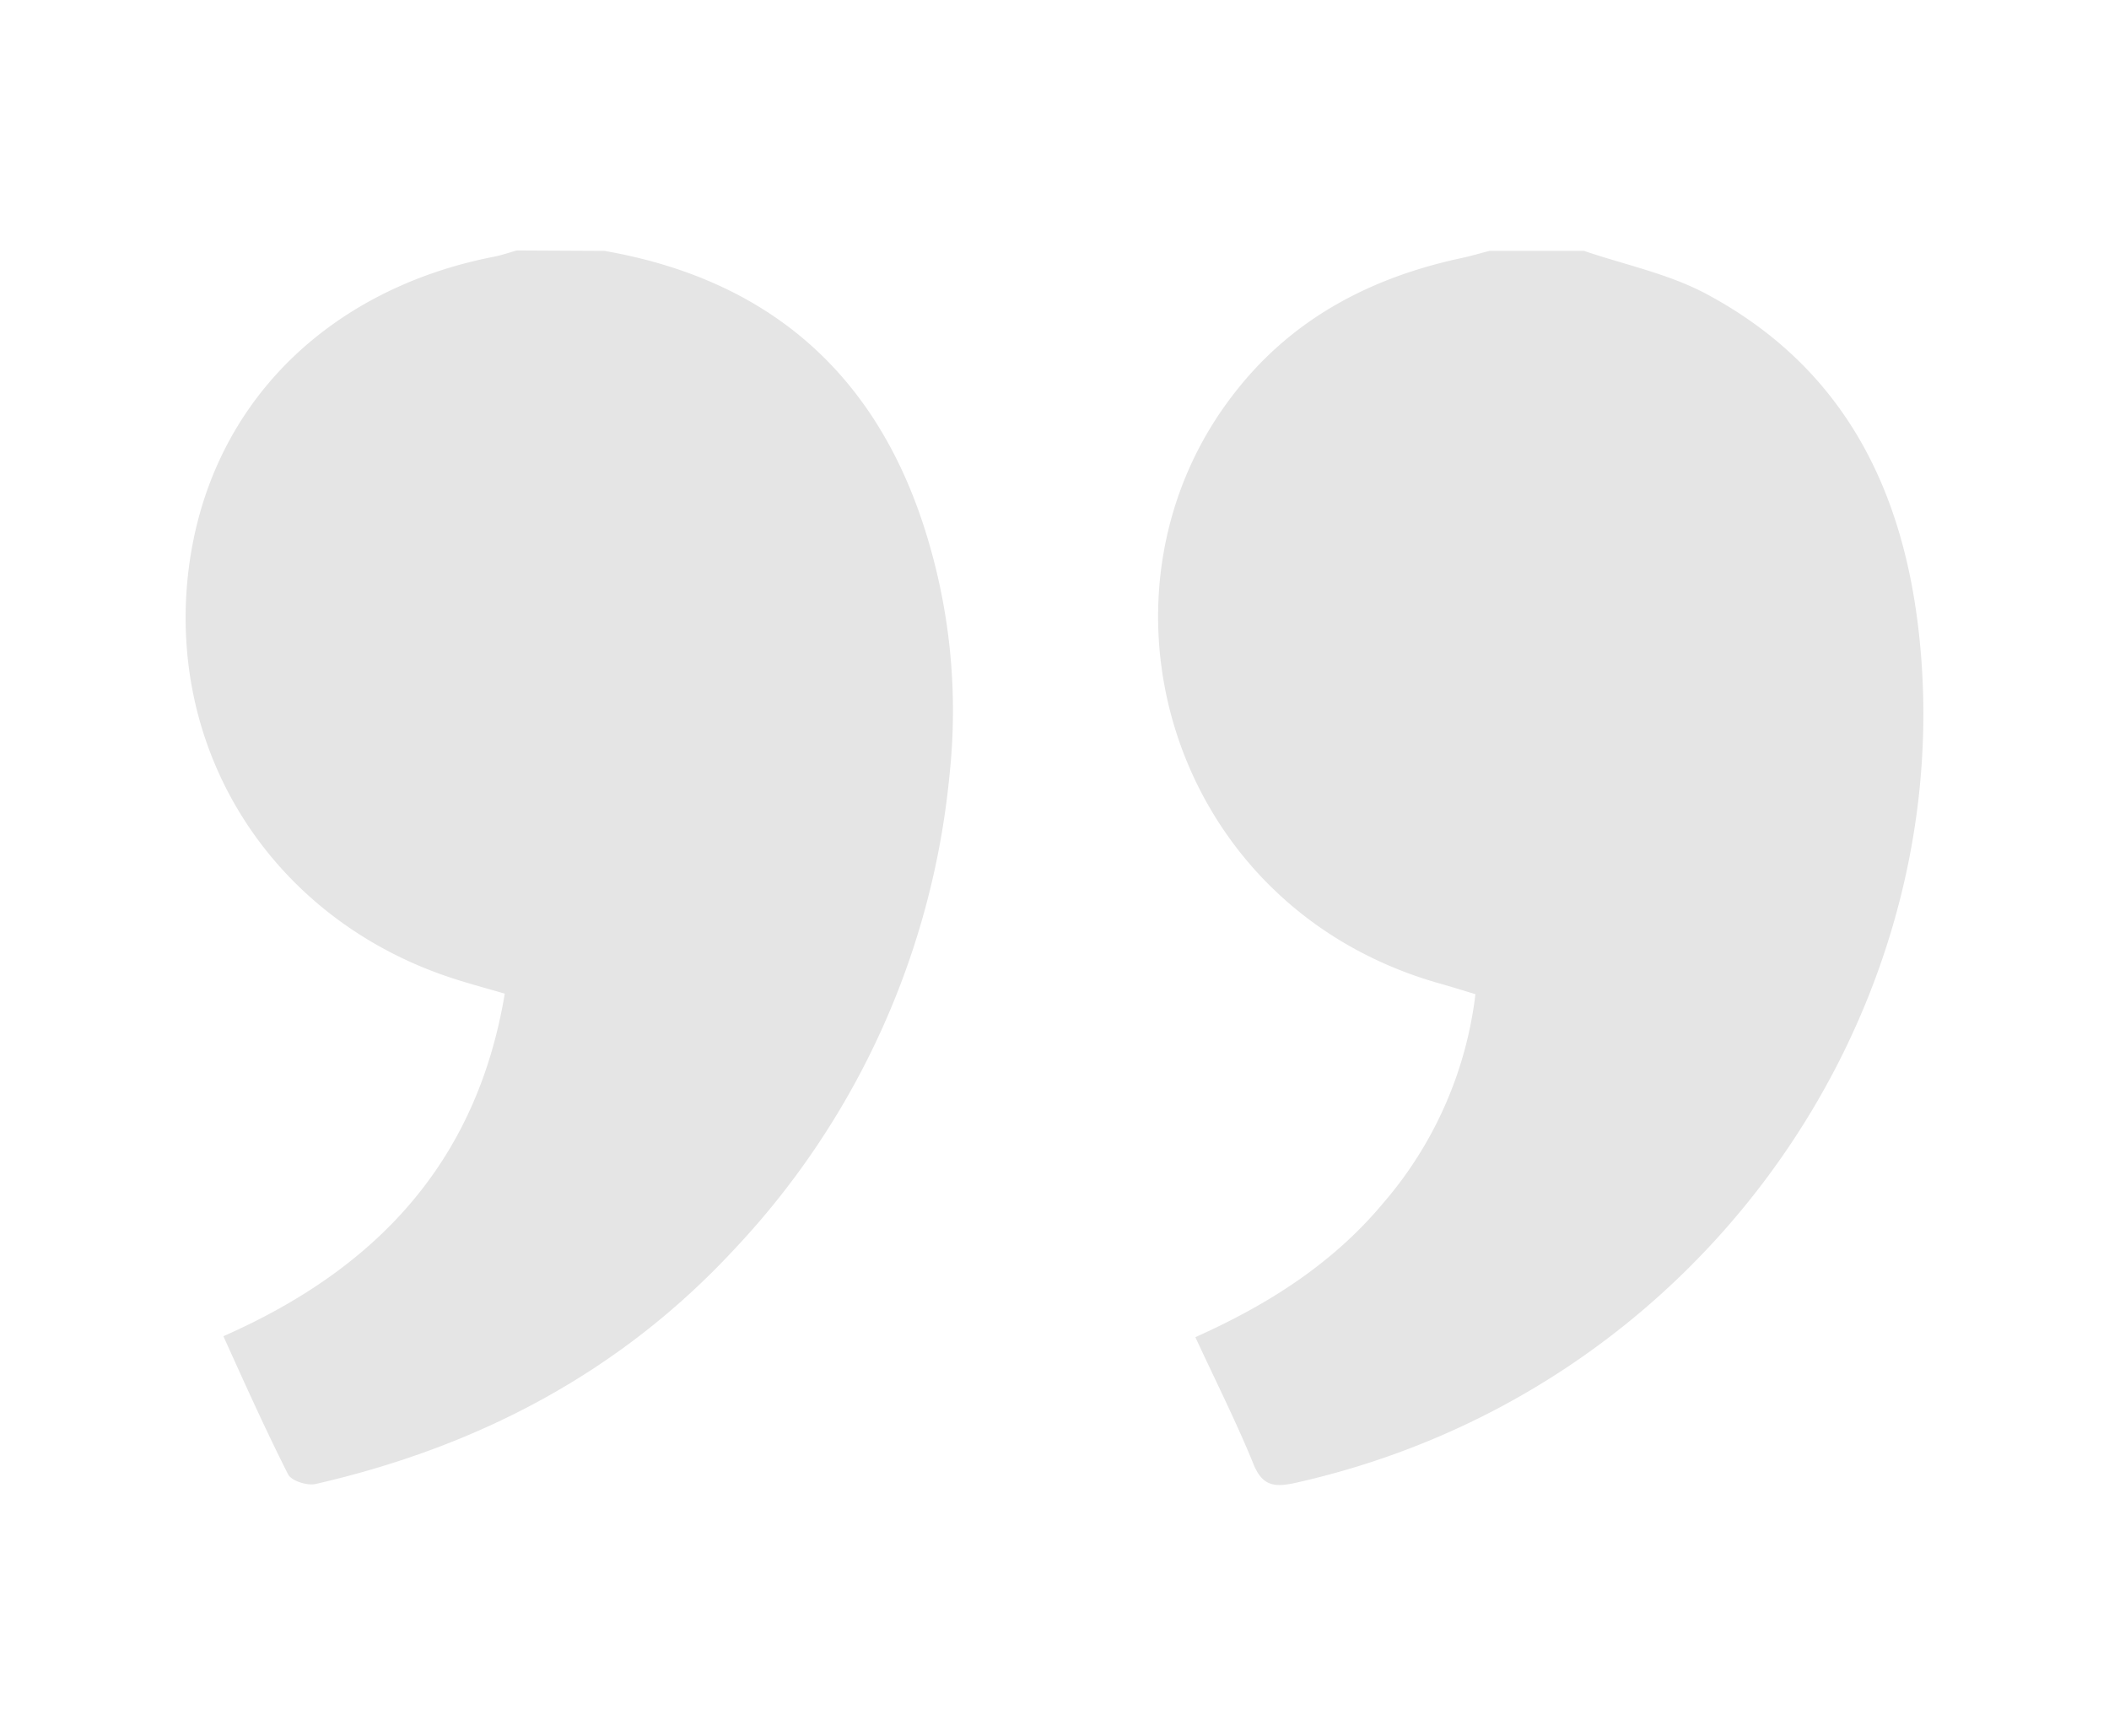 <svg id="Layer_1" data-name="Layer 1" xmlns="http://www.w3.org/2000/svg" viewBox="0 0 243 200"><defs><style>.cls-1{fill:#e5e5e5;}</style></defs><title>Icons_About</title><g id="_2eeeNF.tif" data-name="2eeeNF.tif"><path class="cls-1" d="M69.65,28.91C88.89,32.27,101.3,43.4,106.87,62a69,69,0,0,1,2.54,27.23,92.56,92.56,0,0,1-24.94,54.87C71.35,158.2,55,166.73,36.36,171c-1,.22-2.78-.37-3.16-1.1-2.61-5.17-5-10.48-7.46-15.93,17.59-7.75,29.17-20,32.42-39.47-2.34-.69-4.54-1.26-6.69-2-19.65-6.72-31.9-25-29.86-45.79,2-19.84,16.08-33.4,35.36-37.14.87-.17,1.71-.47,2.56-.71Z"/><path class="cls-1" d="M182.52,28.91c4.74,1.62,9.8,2.65,14.16,5,16.77,9,23.4,24.23,24.71,42.24,3.08,42.37-26.18,84.34-71.95,94.68-2.59.59-4,.45-5.05-2.21-1.95-4.78-4.28-9.4-6.66-14.54,8.34-3.73,15.81-8.46,21.63-15.43A45,45,0,0,0,170,114.56c-1.39-.42-2.69-.83-4-1.2-31.47-8.8-41.81-45.3-23.58-68.31C149,36.68,157.93,32,168.28,29.76c1.12-.23,2.23-.57,3.34-.85Z"/></g></svg>